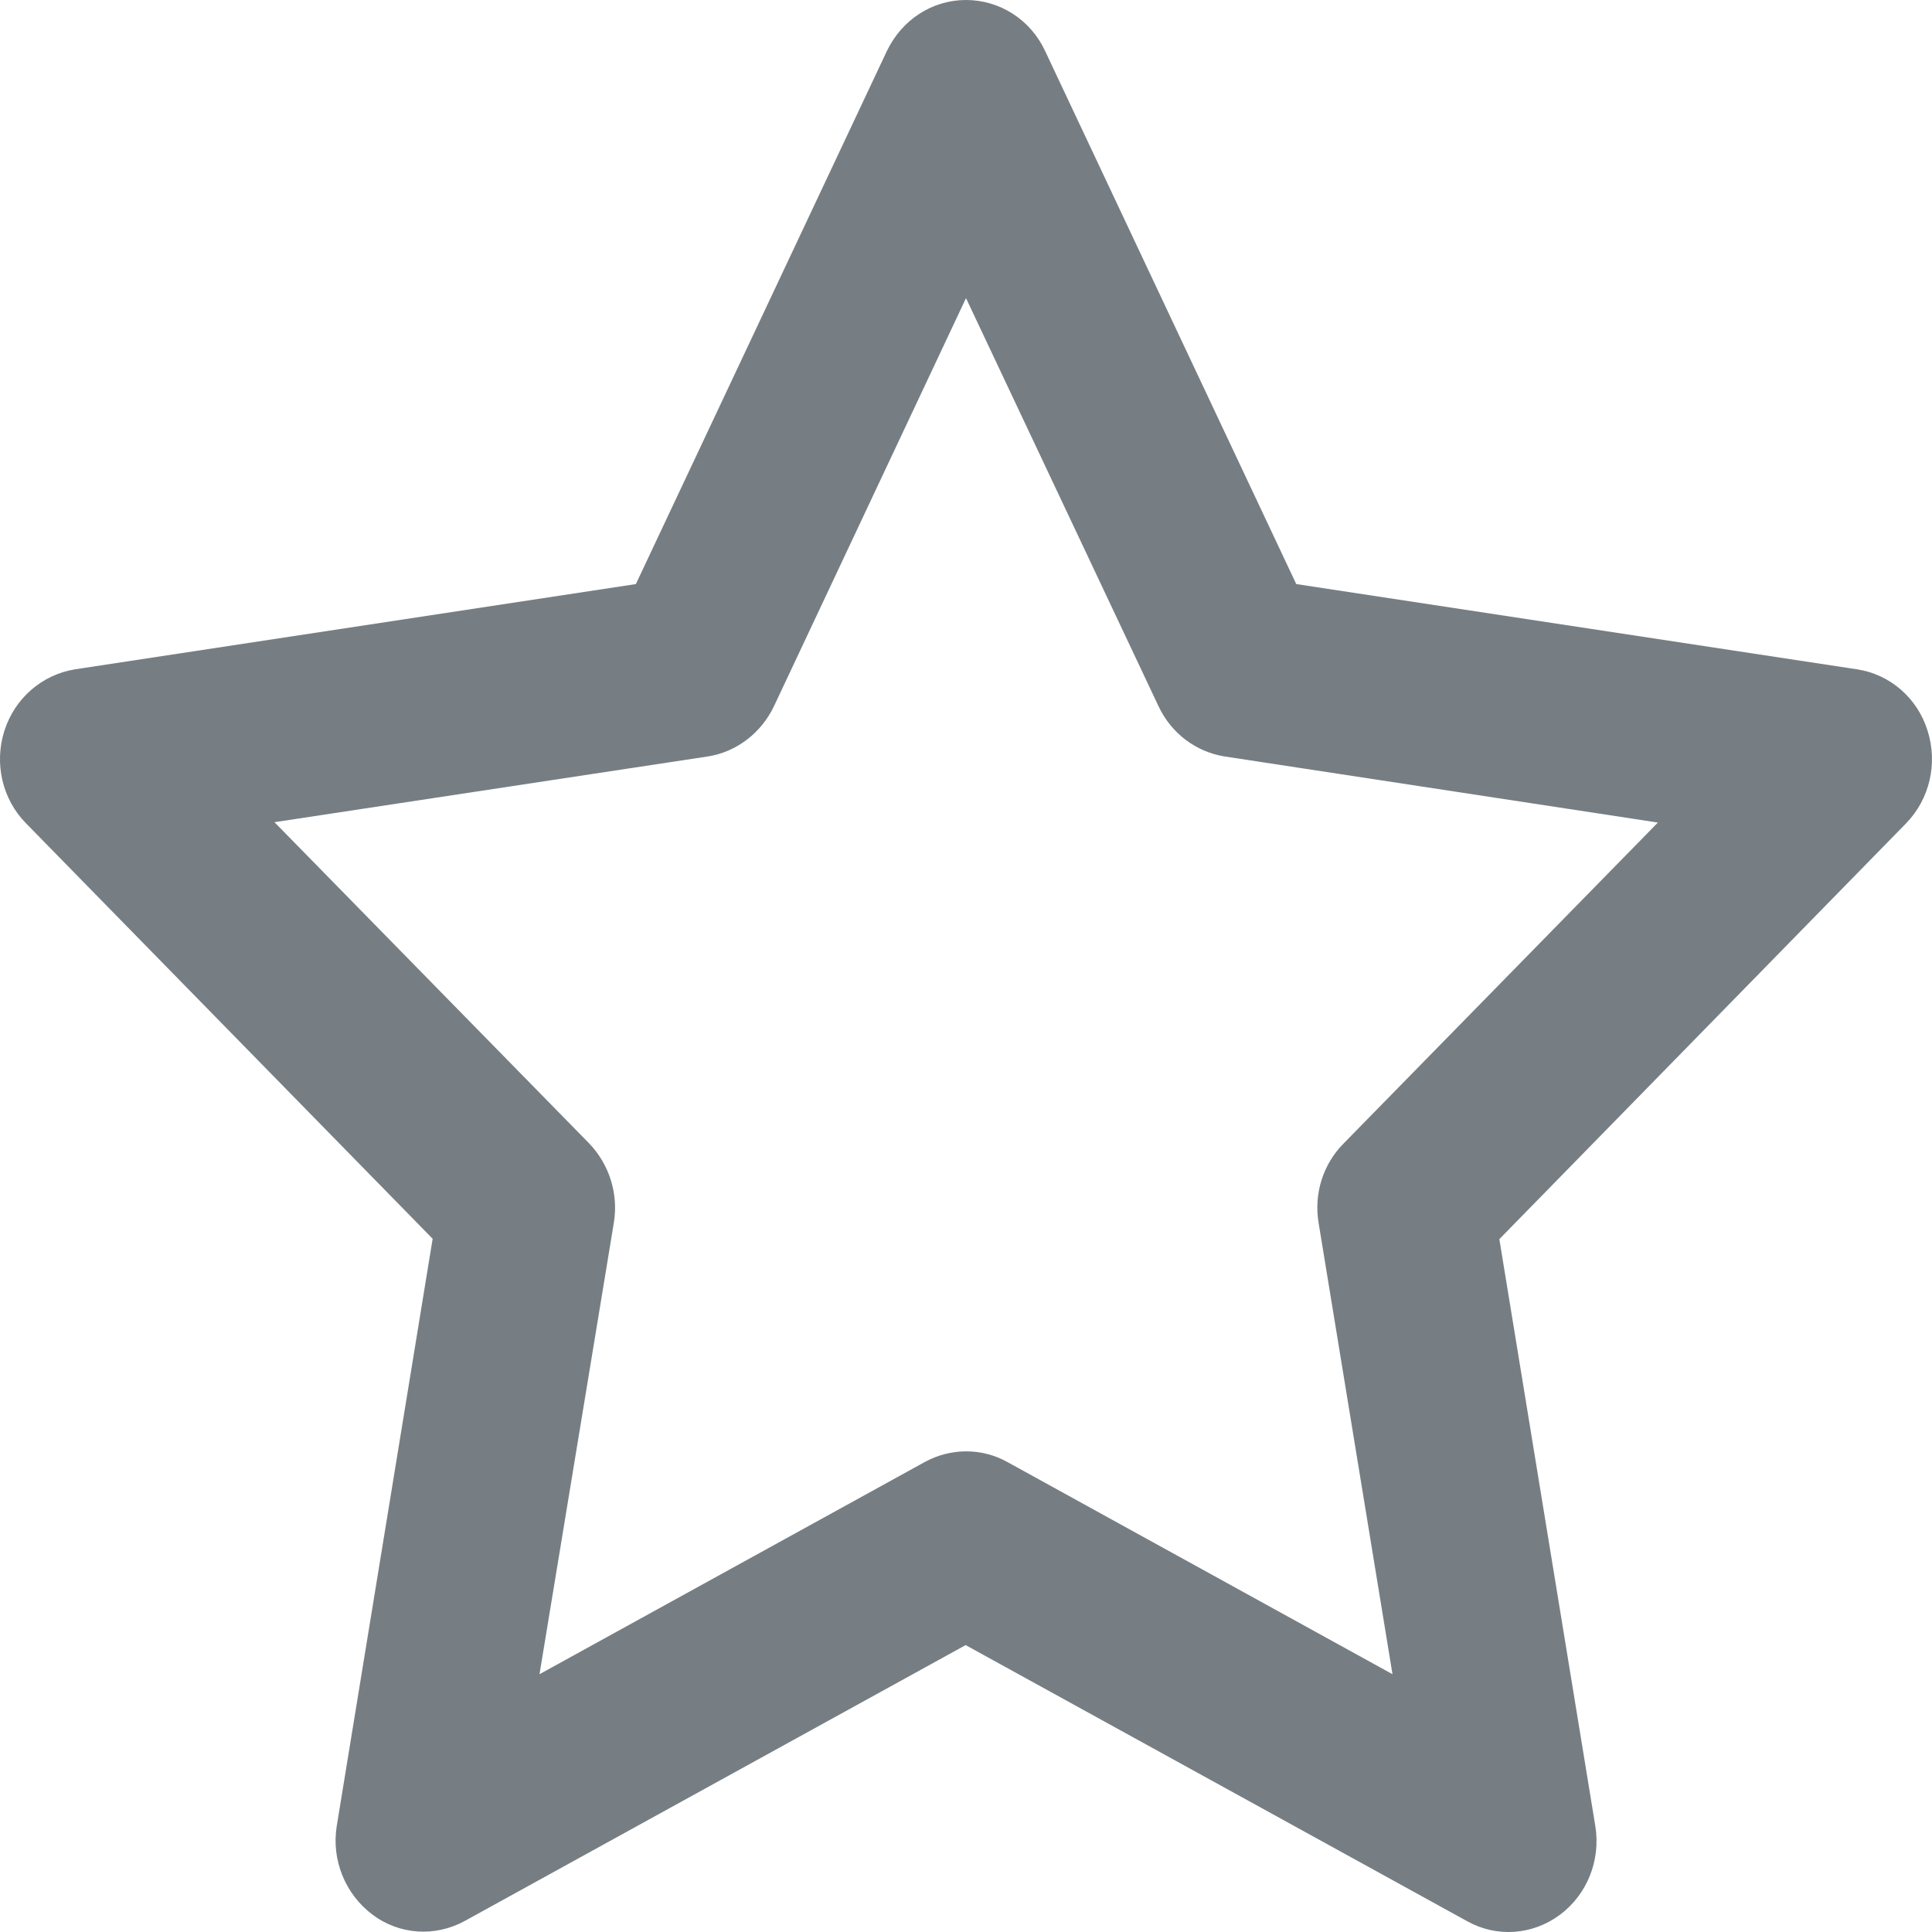 <svg width="16" height="16" viewBox="0 0 16 16" fill="none" xmlns="http://www.w3.org/2000/svg">
<path d="M8 0C8.279 0 8.534 0.162 8.655 0.422L10.735 4.837L15.379 5.543C15.652 5.584 15.88 5.781 15.964 6.053C16.049 6.325 15.98 6.618 15.786 6.818L12.417 10.262L13.212 15.124C13.257 15.405 13.145 15.689 12.918 15.858C12.69 16.027 12.393 16.046 12.151 15.911L7.997 13.624L3.85 15.908C3.604 16.043 3.307 16.024 3.083 15.855C2.859 15.686 2.743 15.402 2.789 15.121L3.583 10.259L0.215 6.818C0.018 6.618 -0.049 6.321 0.036 6.053C0.121 5.784 0.348 5.587 0.621 5.543L5.266 4.837L7.345 0.422C7.47 0.162 7.721 0 8 0ZM8 2.469L6.409 5.85C6.303 6.071 6.099 6.228 5.86 6.265L2.273 6.809L4.878 9.468C5.044 9.64 5.123 9.884 5.084 10.124L4.468 13.865L7.658 12.108C7.873 11.99 8.131 11.99 8.343 12.108L11.532 13.865L10.92 10.127C10.88 9.887 10.956 9.643 11.126 9.471L13.73 6.812L10.144 6.265C9.907 6.228 9.701 6.075 9.595 5.85L8 2.469Z" fill="#767E83"/>
</svg>
